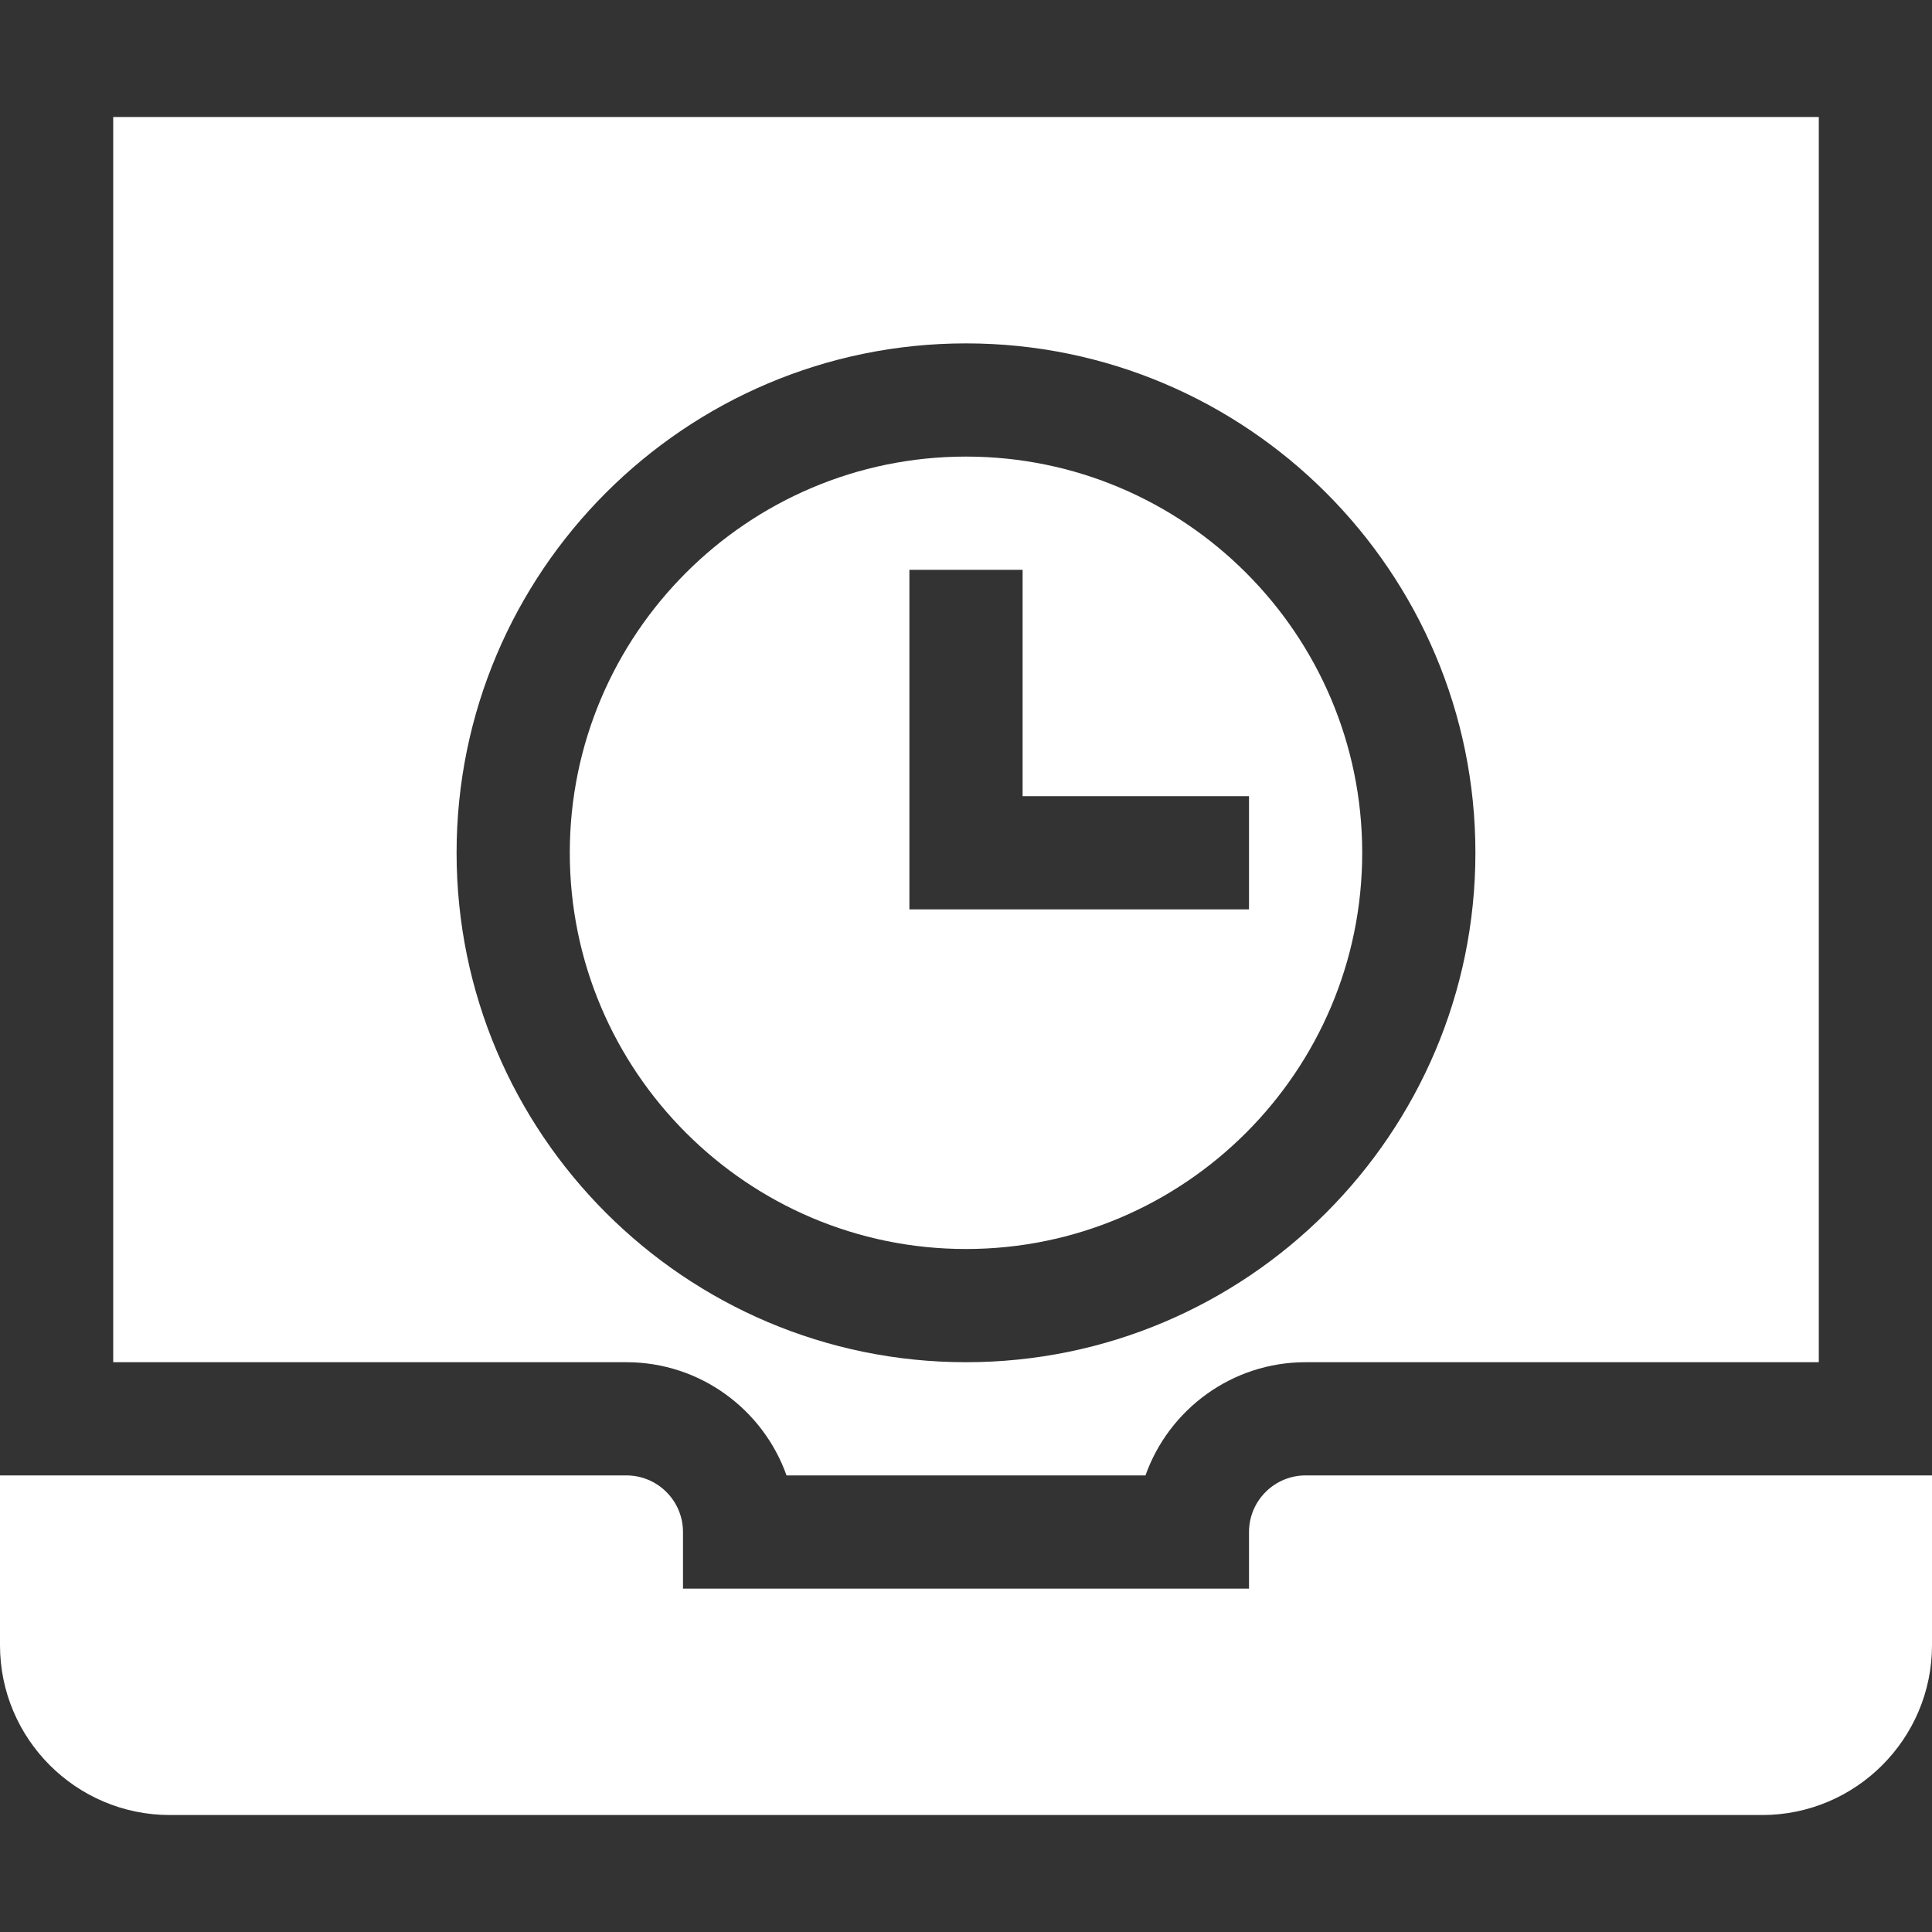 <svg xmlns="http://www.w3.org/2000/svg" xmlns:xlink="http://www.w3.org/1999/xlink" xmlns:svgjs="http://svgjs.dev/svgjs" height="300" viewBox="0 -31 512 512" width="300"><rect x="0" y="-31" width="512" height="512" fill="#333333" stroke="none"/><g width="100%" height="100%" transform="matrix(1,0,0,1,0,0)"><path d="m331 375v15h-150v-15c0-8.277-6.723-15-15-15h-166v45c0 24.812 20.188 45 45 45h422c24.812 0 45-20.188 45-45v-45h-166c-8.277 0-15 6.723-15 15zm0 0" fill="#ffffff" fill-opacity="1" data-original-color="#000000ff" stroke="none" stroke-opacity="1"></path><path d="m361 195c0-57.891-47.109-105-105-105s-105 47.109-105 105 47.109 105 105 105 105-47.109 105-105zm-120-75h30v60h60v30h-90zm0 0" fill="#ffffff" fill-opacity="1" data-original-color="#000000ff" stroke="none" stroke-opacity="1"></path><path d="m208.438 360h95.125c6.199-17.461 22.883-30 42.438-30h136v-330h-452v330h136c19.555 0 36.238 12.539 42.438 30zm-87.438-165c0-74.441 60.559-135 135-135s135 60.559 135 135-60.559 135-135 135-135-60.559-135-135zm0 0" fill="#ffffff" fill-opacity="1" data-original-color="#000000ff" stroke="none" stroke-opacity="1"></path></g></svg>